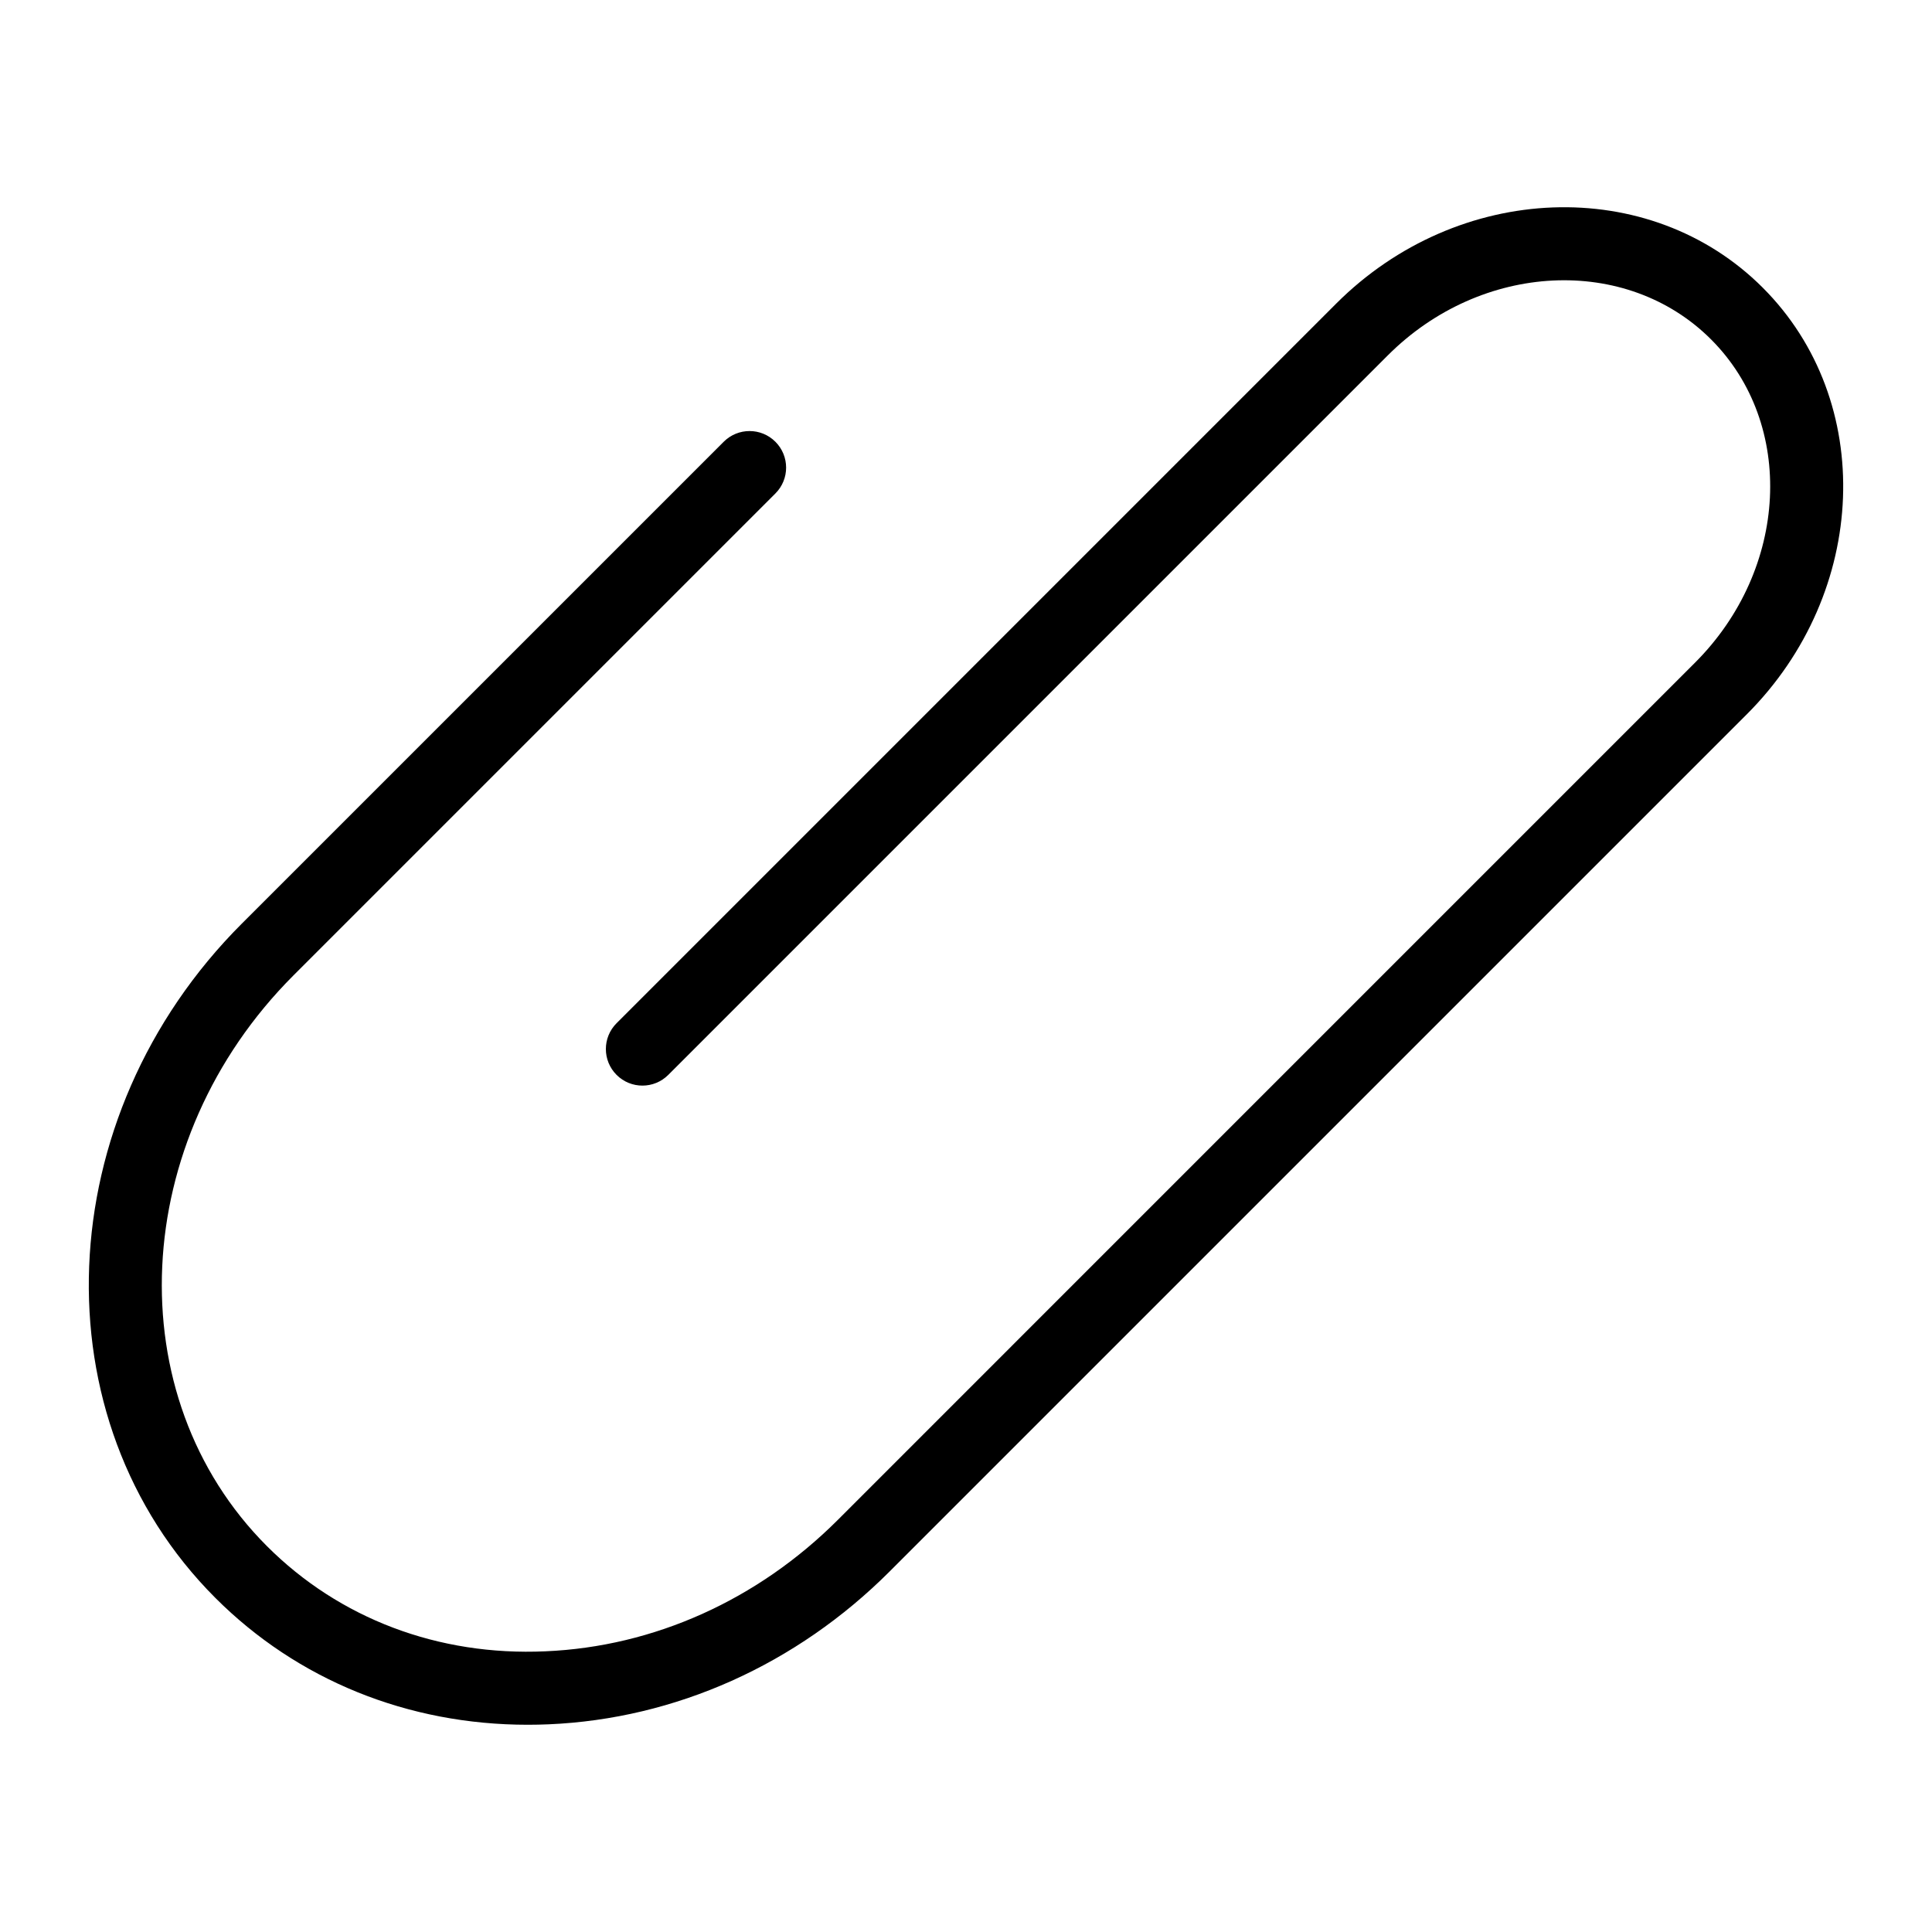 <?xml version="1.0" encoding="UTF-8"?>
<!-- Uploaded to: ICON Repo, www.svgrepo.com, Generator: ICON Repo Mixer Tools -->
<svg fill="#000000" width="800px" height="800px" version="1.1" viewBox="144 144 512 512" xmlns="http://www.w3.org/2000/svg">
 <path d="m611.15 220.24c-30.008-30.008-80.715-28.105-113.05 4.219l-190.7 190.7c-3.785 3.785-3.785 9.914 0 13.699 3.785 3.785 9.914 3.785 13.699 0l190.7-190.7c24.785-24.773 63.207-26.652 85.645-4.215 22.449 22.449 20.555 60.867-4.219 85.641l-227.17 227.18c-21.25 21.25-48.773 33.625-77.504 34.848-28.414 1.293-54.617-8.688-73.781-27.84-39.777-39.777-36.629-107.64 7.008-151.29l127.71-127.71c3.785-3.785 3.785-9.914 0-13.699-3.785-3.785-9.914-3.785-13.699 0l-127.71 127.7c-51.195 51.195-54.336 131.36-7.008 178.69 21.789 21.793 51.027 33.617 82.812 33.617 1.82 0 3.656-0.043 5.492-0.117 33.594-1.43 65.691-15.809 90.383-40.504l227.17-227.17c32.328-32.328 34.223-83.043 4.219-113.05z"/>
</svg>